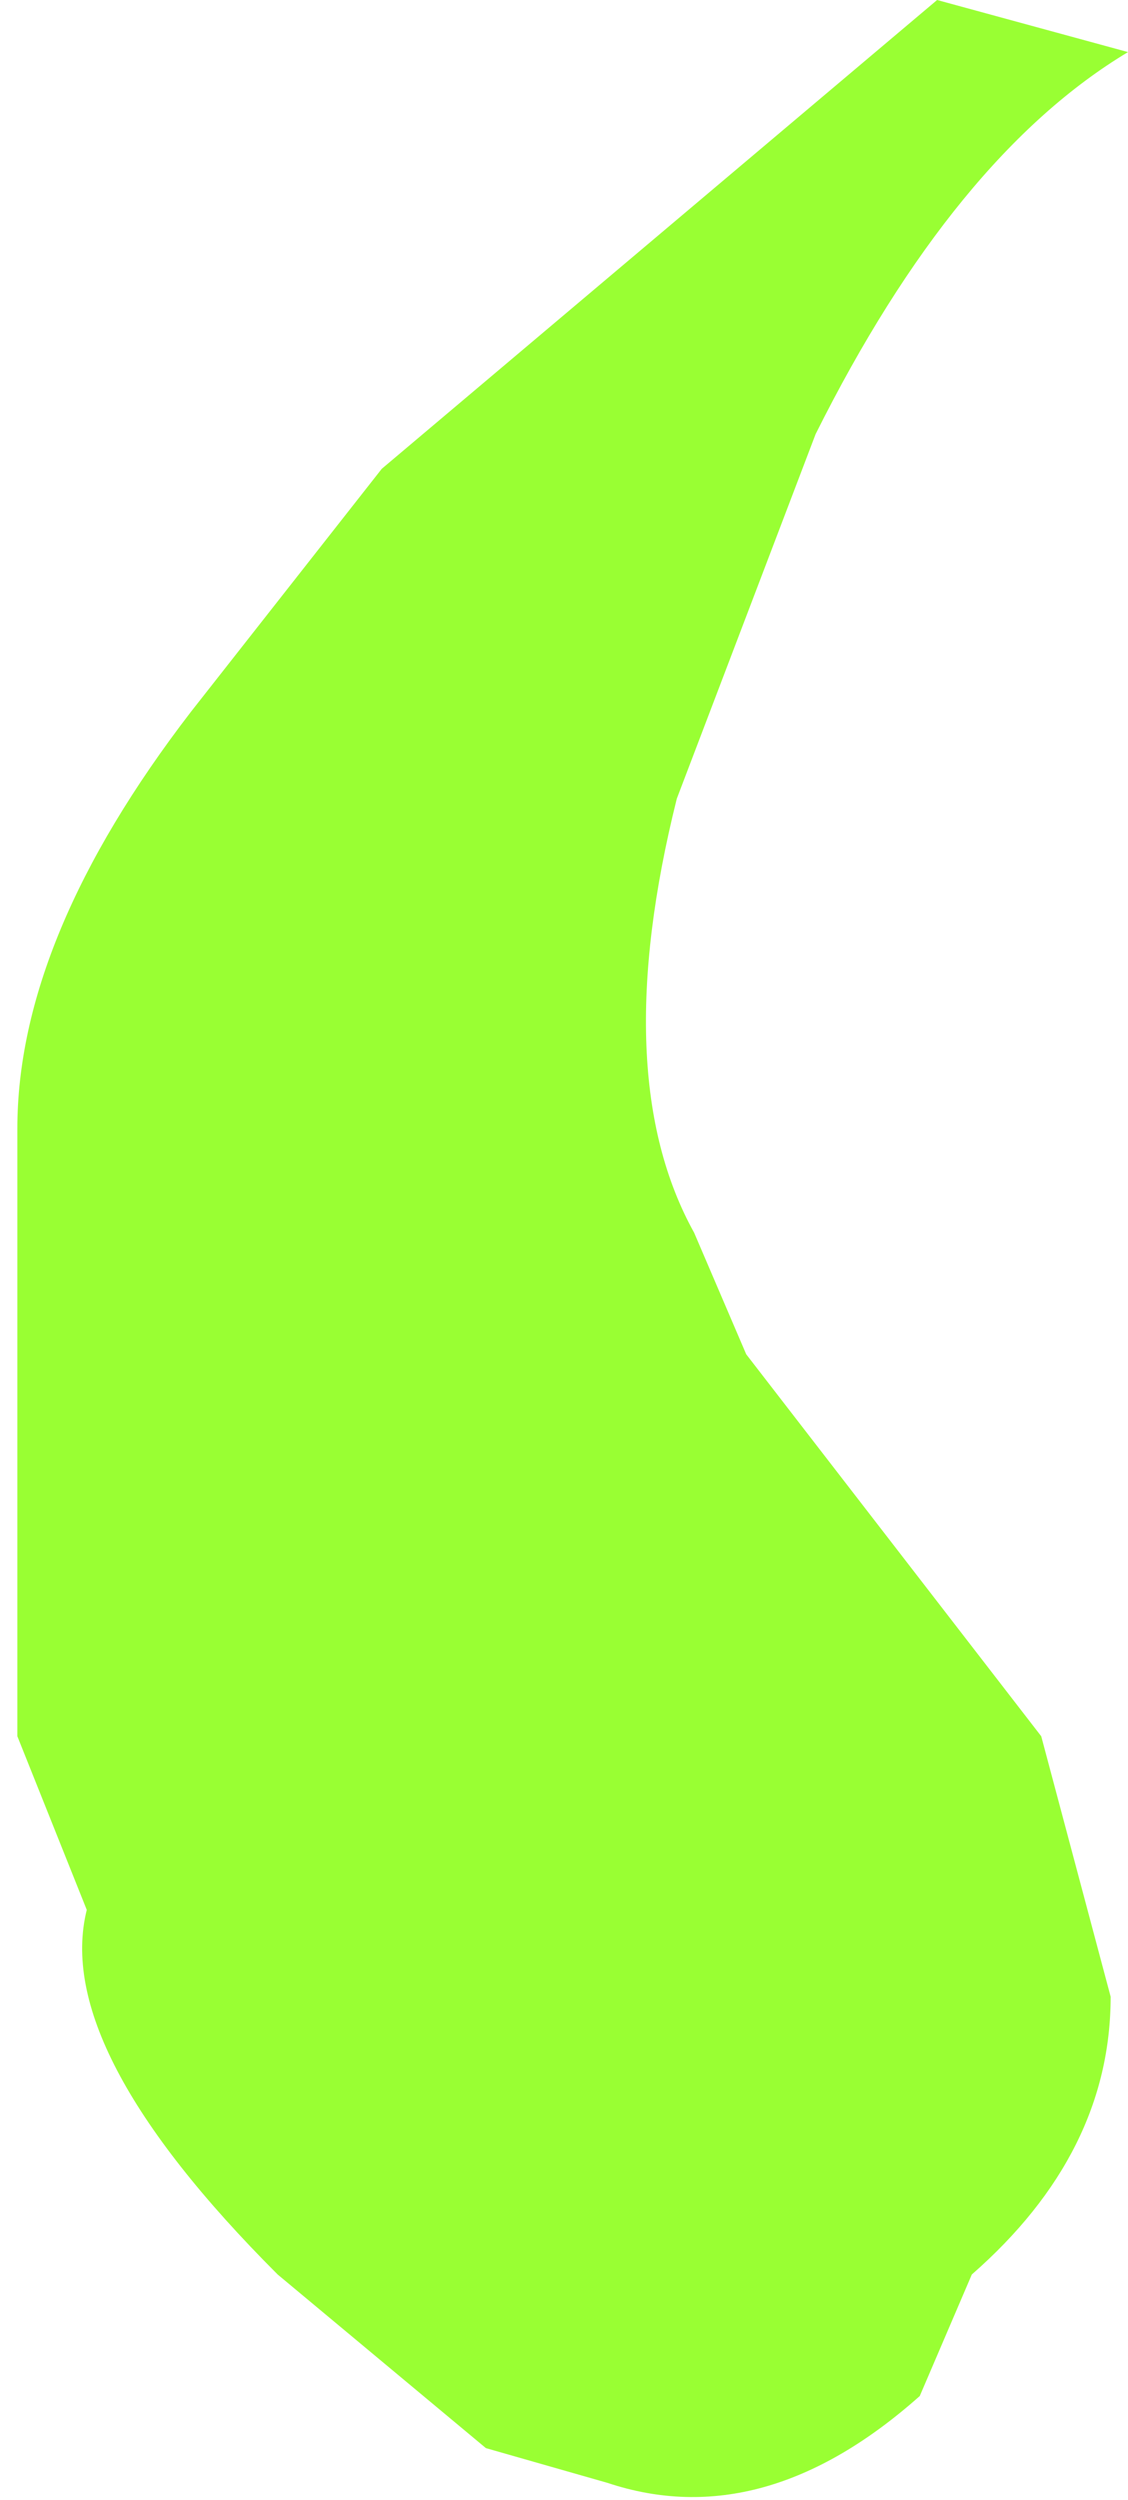 <?xml version="1.0" encoding="UTF-8" standalone="no"?>
<svg xmlns:xlink="http://www.w3.org/1999/xlink" height="7.2px" width="3.25px" xmlns="http://www.w3.org/2000/svg">
  <g transform="matrix(1.0, 0.0, 0.0, 1.0, -14.25, -27.2)">
    <path d="M17.5 27.35 Q17.0 27.65 16.6 28.45 L16.2 29.5 Q16.0 30.3 16.25 30.75 L16.4 31.1 17.25 32.2 17.45 32.95 Q17.45 33.4 17.05 33.75 L16.9 34.1 Q16.45 34.5 16.0 34.35 L15.65 34.25 15.05 33.75 Q14.4 33.1 14.5 32.7 L14.3 32.2 14.3 30.45 Q14.3 29.9 14.8 29.25 L15.35 28.55 16.95 27.2 17.5 27.35" fill="#99ff33" fill-rule="evenodd" stroke="none"/>
  </g>
</svg>

